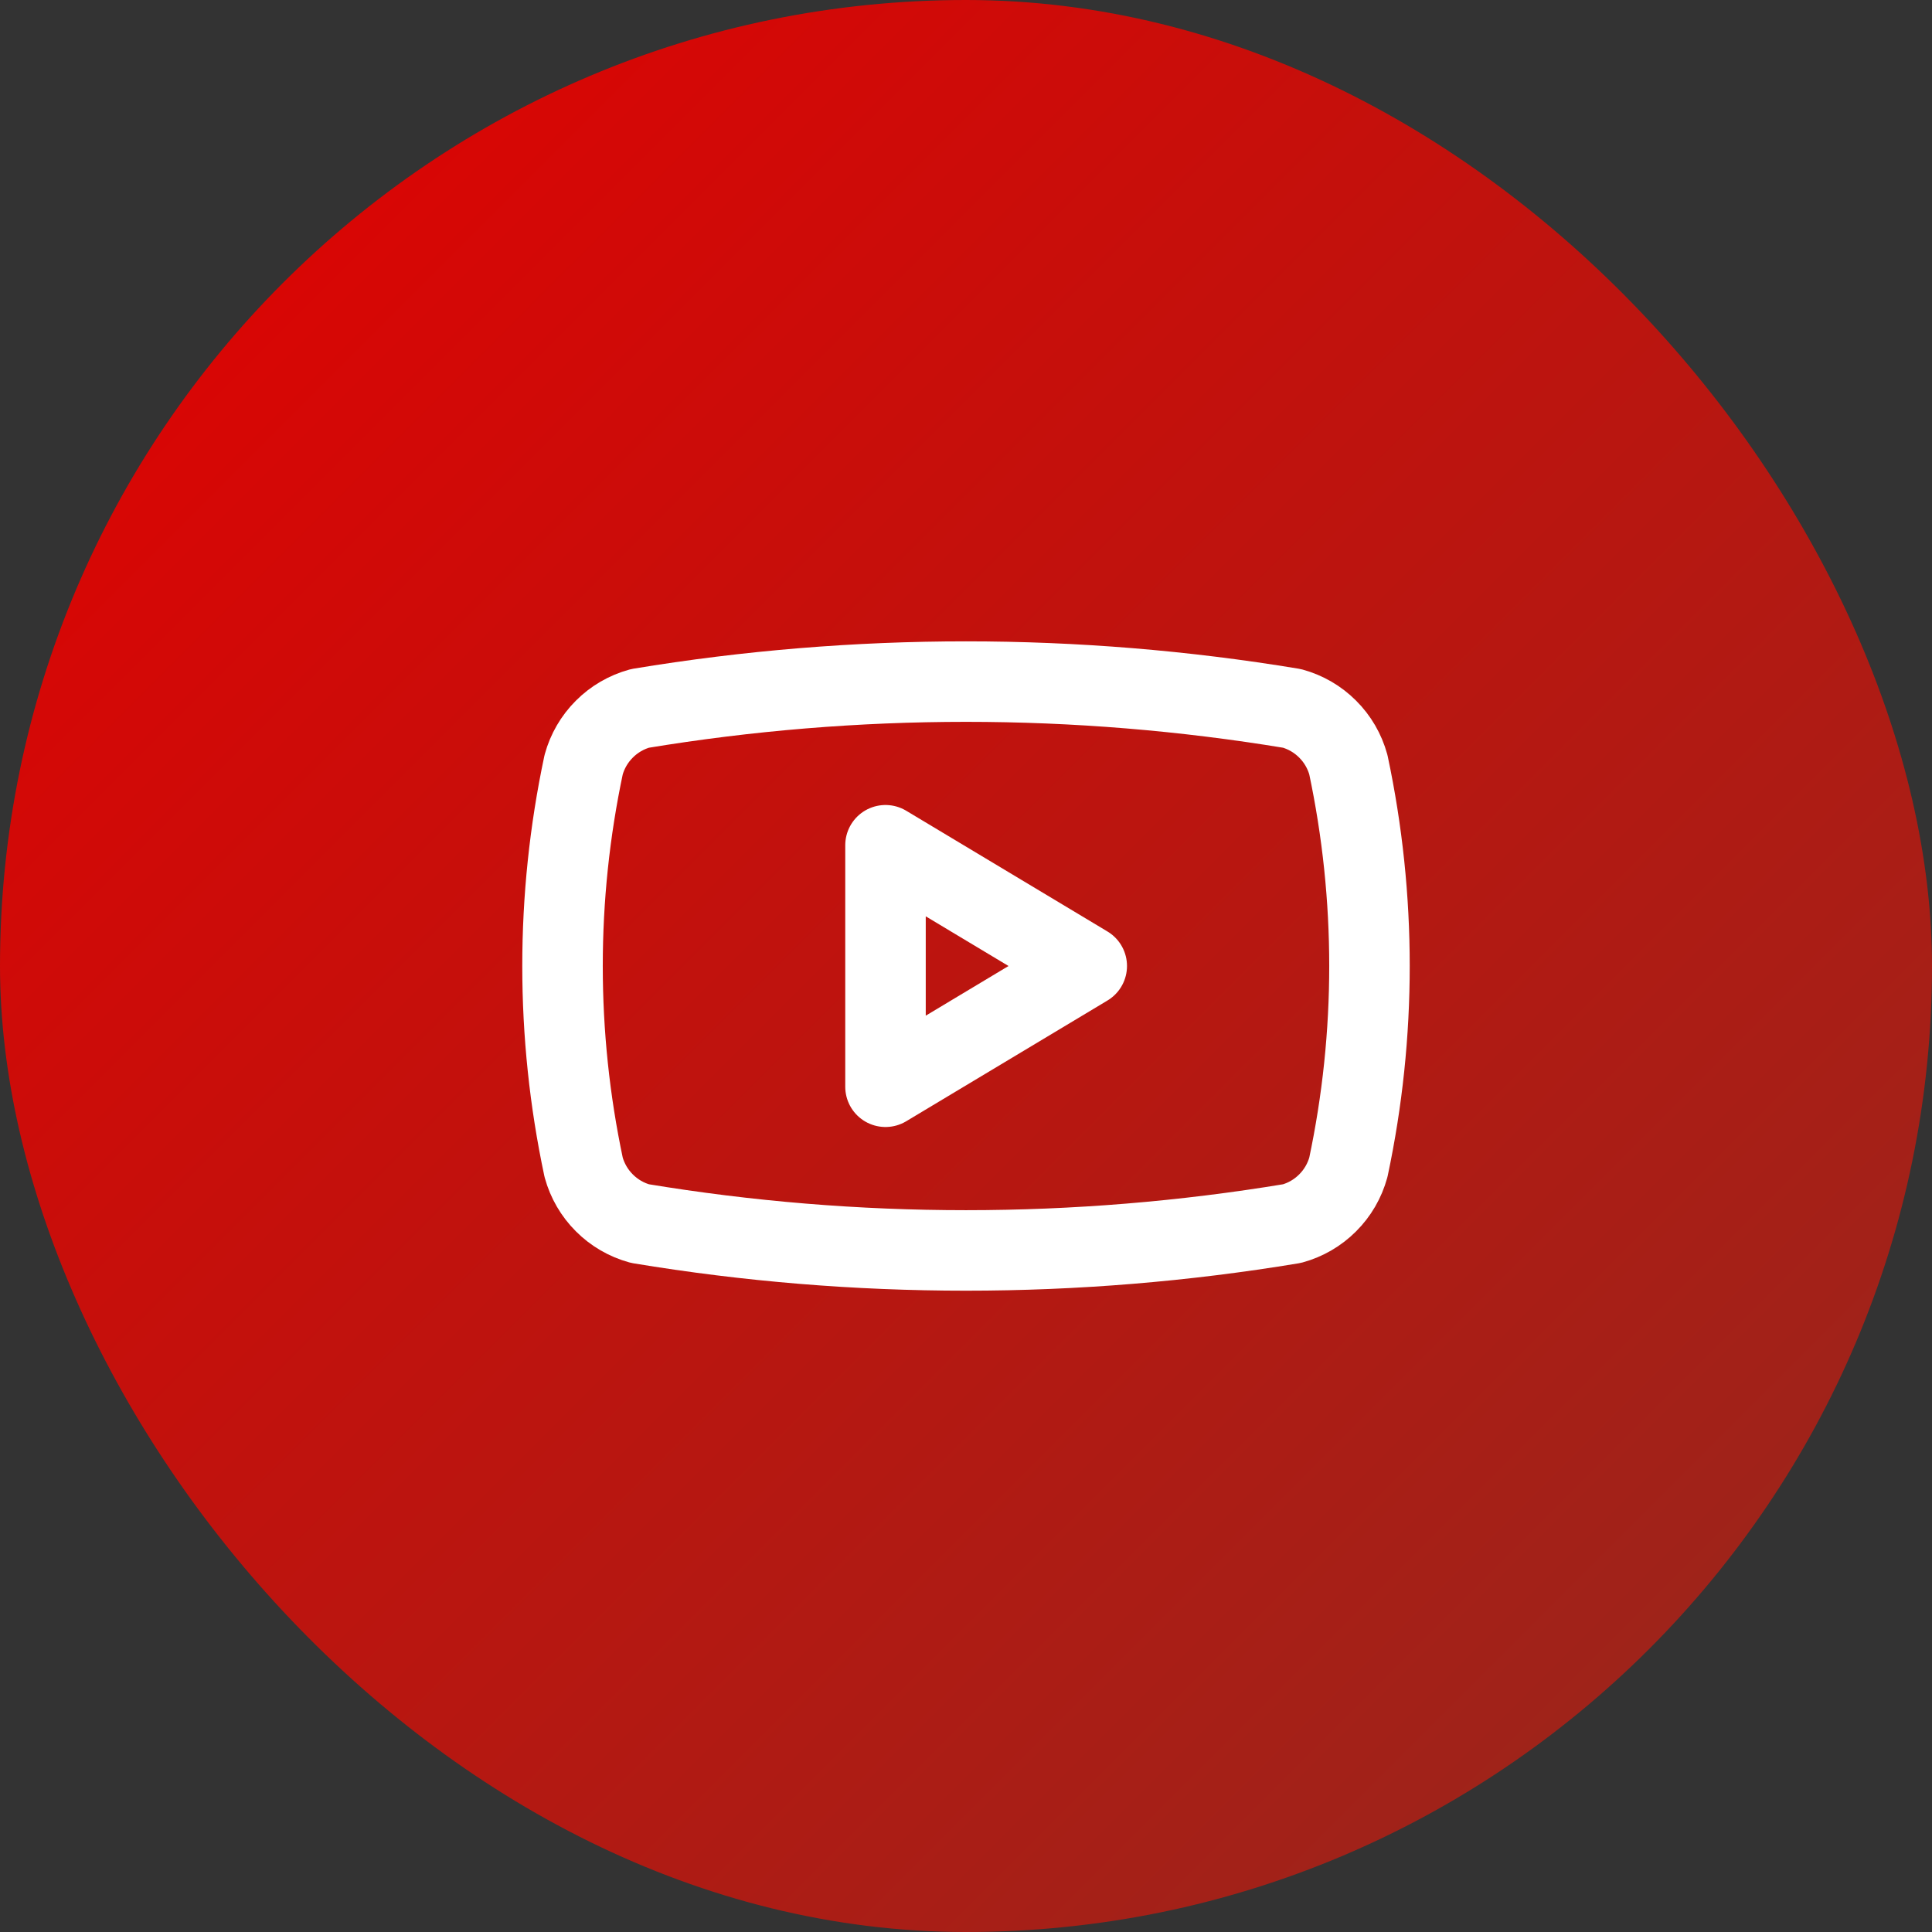 <svg width="48" height="48" viewBox="0 0 48 48" fill="none" xmlns="http://www.w3.org/2000/svg">
<rect x="0" y="0" width="48" height="48" fill="#333333" stroke="none"/>
<rect width="48" height="48" rx="24" fill="url(#paint0_linear_3481_13772)"/>
<path d="M14.5 29C13.801 25.703 13.801 22.297 14.5 19C14.592 18.665 14.769 18.36 15.015 18.115C15.26 17.869 15.565 17.692 15.9 17.6C21.263 16.712 26.737 16.712 32.1 17.6C32.435 17.692 32.74 17.869 32.985 18.115C33.231 18.36 33.408 18.665 33.5 19C34.199 22.297 34.199 25.703 33.5 29C33.408 29.335 33.231 29.64 32.985 29.885C32.74 30.131 32.435 30.308 32.1 30.4C26.737 31.289 21.263 31.289 15.9 30.4C15.565 30.308 15.26 30.131 15.015 29.885C14.769 29.64 14.592 29.335 14.5 29Z" stroke="white" stroke-width="2" stroke-linecap="round" stroke-linejoin="round"/>
<path d="M22 27L27 24L22 21V27Z" stroke="white" stroke-width="2" stroke-linecap="round" stroke-linejoin="round"/>
<defs>
<linearGradient id="paint0_linear_3481_13772" x1="0" y1="0" x2="48" y2="48" gradientUnits="userSpaceOnUse">
<stop stop-color="#E40000"/>
<stop offset="1" stop-color="#93291E"/>
</linearGradient>
</defs>
</svg>
